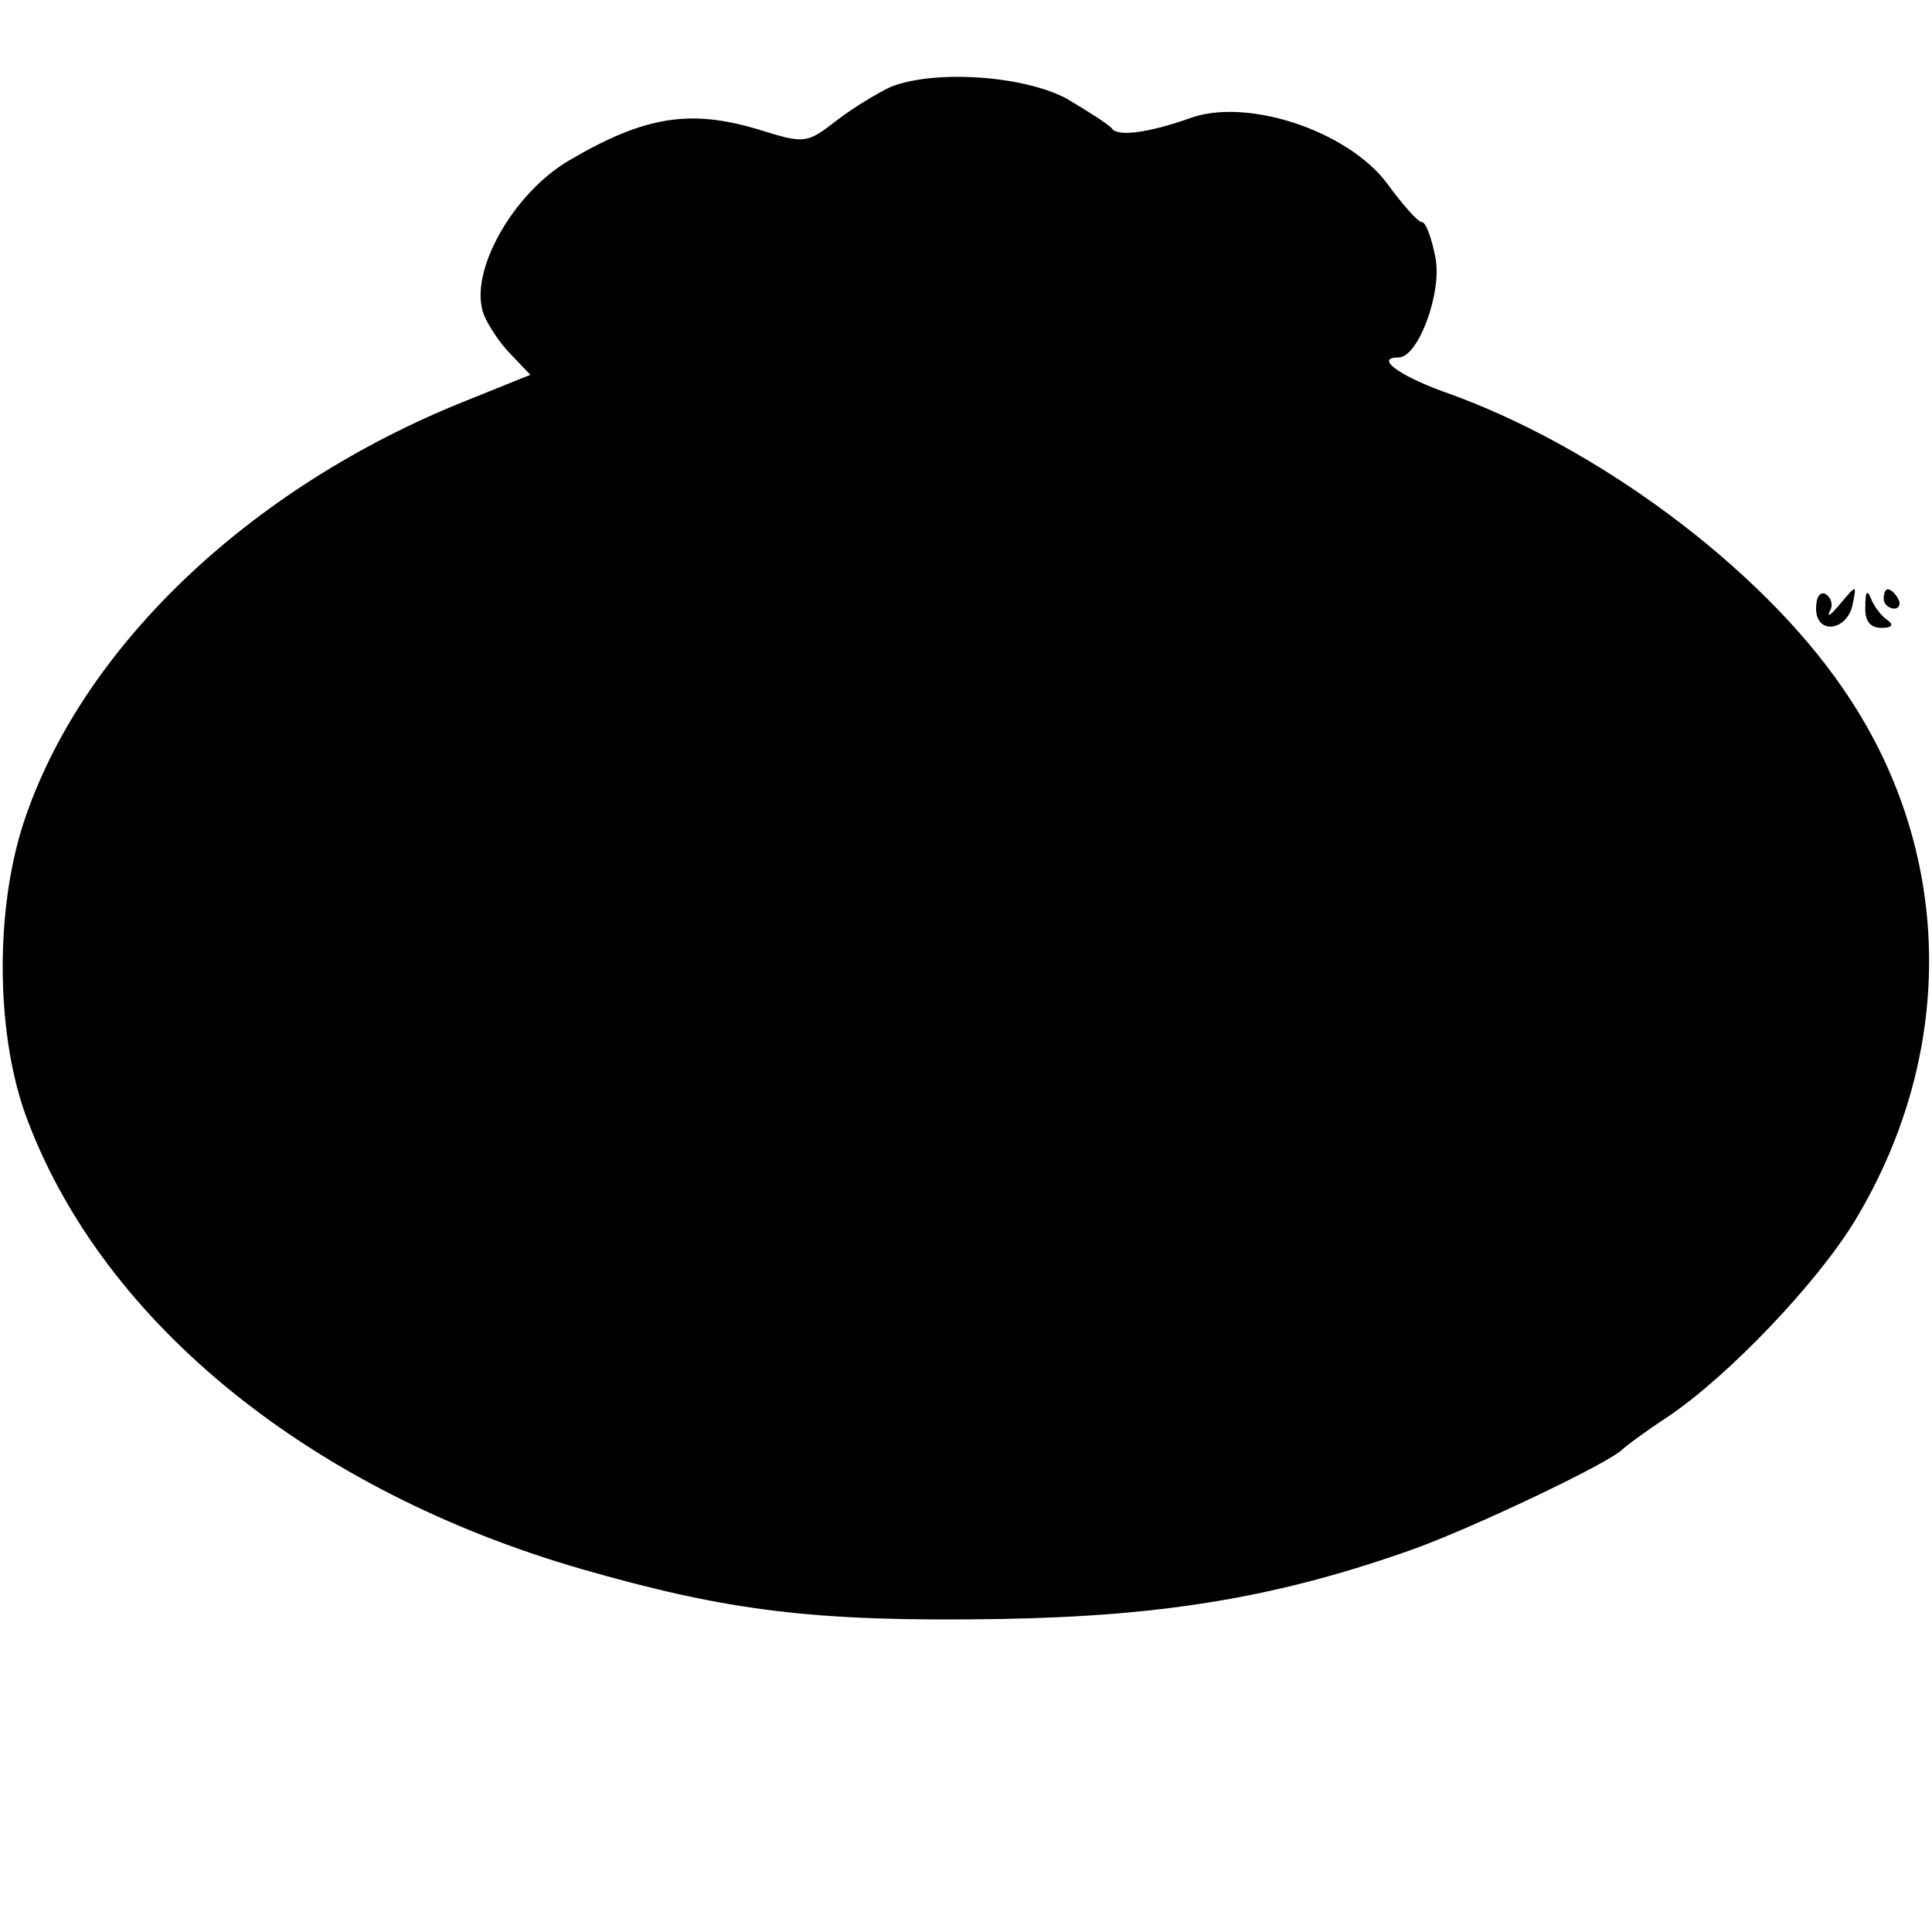 <?xml version="1.0" standalone="no"?>
<!DOCTYPE svg PUBLIC "-//W3C//DTD SVG 20010904//EN"
 "http://www.w3.org/TR/2001/REC-SVG-20010904/DTD/svg10.dtd">
<svg version="1.0" xmlns="http://www.w3.org/2000/svg"
 width="200pt" height="200pt" viewBox="0 0 200 200"
 preserveAspectRatio="xMidYMid meet">
<g transform="translate(0,200) scale(0.1,-0.1)"
fill="#000000" stroke="none">
<path d="M922 1910 c-13 -6 -38 -21 -55 -34 -32 -25 -34 -25 -82 -10 -70 21
-117 14 -194 -31 -60 -34 -107 -118 -90 -161 4 -10 16 -29 28 -41 l20 -21 -67
-27 c-225 -90 -399 -257 -458 -438 -30 -93 -28 -223 5 -308 80 -210 293 -382
572 -463 153 -44 242 -55 434 -52 172 3 290 23 430 73 63 23 202 89 215 103 3
3 23 18 46 33 64 43 155 139 194 203 107 177 102 386 -12 551 -86 126 -257
253 -415 308 -46 17 -70 35 -45 35 20 0 45 67 38 103 -4 21 -10 37 -14 37 -4
0 -20 18 -36 40 -41 55 -147 90 -206 67 -40 -14 -73 -19 -79 -10 -3 4 -25 18
-47 31 -45 24 -137 30 -182 12z"/>
<path d="M1880 1370 c0 -28 33 -23 38 5 4 20 4 20 -13 0 -9 -11 -14 -15 -11
-8 4 6 2 14 -4 18 -6 3 -10 -3 -10 -15z"/>
<path d="M1931 1373 c-1 -16 5 -23 17 -23 10 0 13 3 6 8 -6 4 -14 14 -17 22
-4 10 -6 8 -6 -7z"/>
<path d="M1950 1380 c0 -5 5 -10 11 -10 5 0 7 5 4 10 -3 6 -8 10 -11 10 -2 0
-4 -4 -4 -10z"/>
</g>
</svg>
